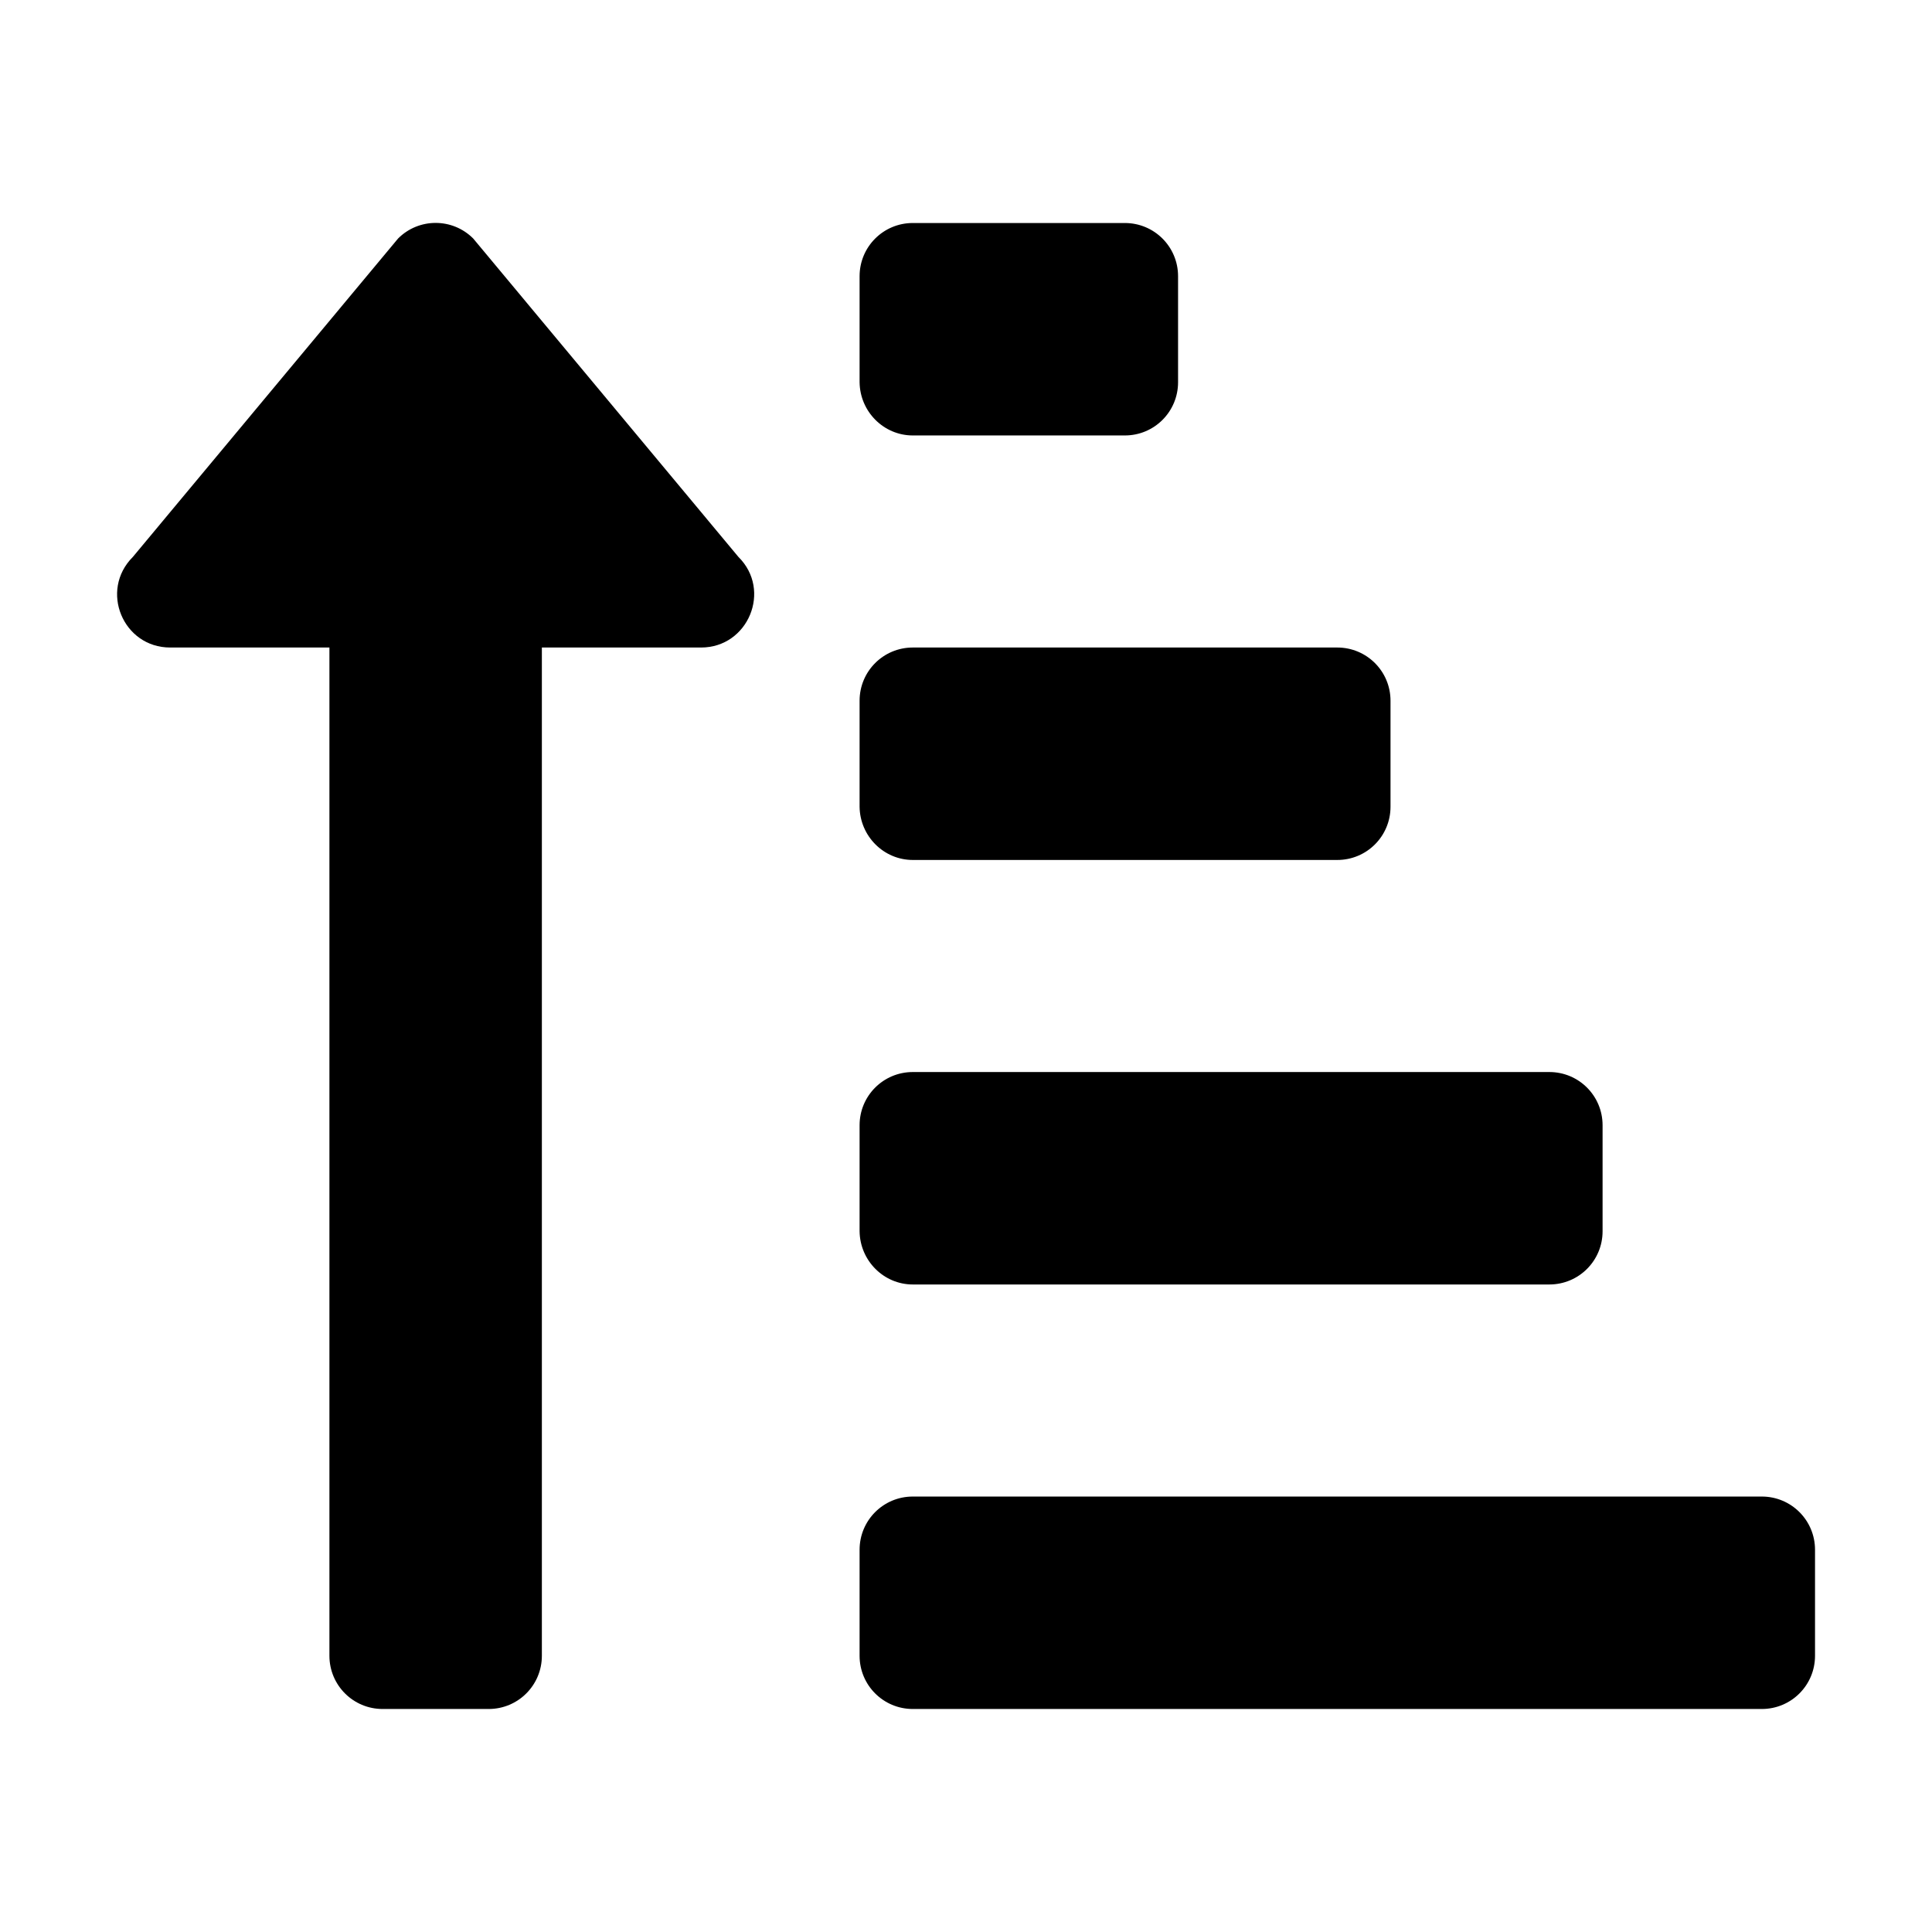 <?xml version="1.0" encoding="utf-8"?>
<!-- Generator: Adobe Illustrator 22.1.0, SVG Export Plug-In . SVG Version: 6.00 Build 0)  -->
<svg version="1.1" id="Layer_1" xmlns="http://www.w3.org/2000/svg" xmlns:xlink="http://www.w3.org/1999/xlink" x="0px" y="0px"
	 viewBox="0 0 512 512" style="enable-background:new 0 0 512 512;" xml:space="preserve">
<g>
	<path d="M241.9,115.4h56.2c7.8,0,14.1-6.3,14.1-14.1V73.2c0-7.8-6.3-14.1-14.1-14.1h-56.2c-7.8,0-14.1,6.3-14.1,14.1v28.1
		C227.9,109.1,234.2,115.4,241.9,115.4z M241.9,227.9h112.5c7.8,0,14.1-6.3,14.1-14.1v-28.1c0-7.8-6.3-14.1-14.1-14.1H241.9
		c-7.8,0-14.1,6.3-14.1,14.1v28.1C227.9,221.6,234.2,227.9,241.9,227.9z M466.9,396.6h-225c-7.8,0-14.1,6.3-14.1,14.1v28.1
		c0,7.8,6.3,14.1,14.1,14.1h225c7.8,0,14.1-6.3,14.1-14.1v-28.1C481,402.9,474.7,396.6,466.9,396.6z M241.9,340.4h168.7
		c7.8,0,14.1-6.3,14.1-14.1v-28.1c0-7.8-6.3-14.1-14.1-14.1H241.9c-7.8,0-14.1,6.3-14.1,14.1v28.1
		C227.9,334.1,234.2,340.4,241.9,340.4z M45.1,171.6h42.2v267.2c0,7.8,6.3,14.1,14.1,14.1h28.1c7.8,0,14.1-6.3,14.1-14.1V171.6h42.2
		c12.5,0,18.8-15.2,9.9-24l-70.3-84.4c-5.5-5.5-14.4-5.5-19.9,0l-70.3,84.4C26.3,156.5,32.6,171.6,45.1,171.6z"/>
</g>
</svg>
